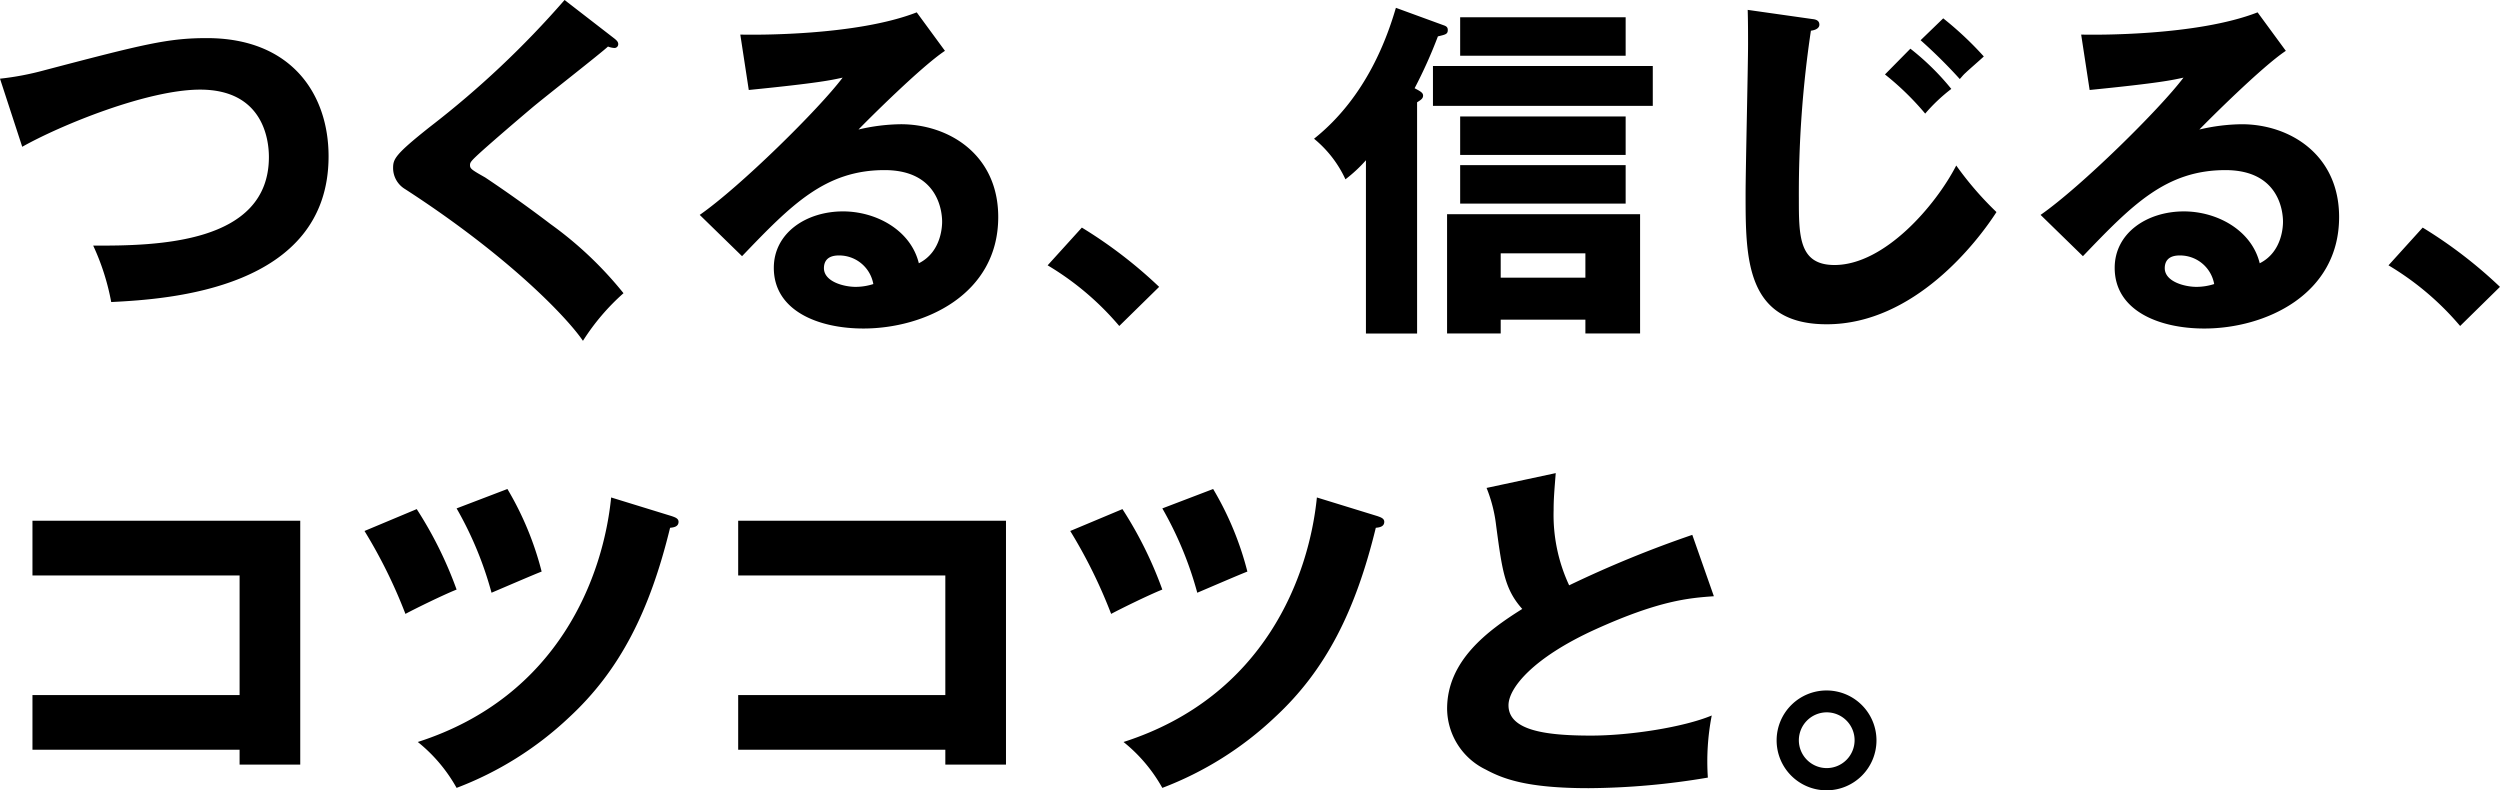 <svg xmlns="http://www.w3.org/2000/svg" width="305" height="96.42"><path d="M2.712 17.908c4.649-2.626 15.282-6.974 21.7-6.974 7.62 0 8.394 5.984 8.394 8.222 0 10.59-13.689 10.848-21.438 10.805a28.6 28.6 0 012.2 6.888c6.931-.344 26.518-1.55 26.518-17.779 0-7.577-4.52-14.421-14.852-14.421-4.735 0-7.663.732-19.8 3.917A34.676 34.676 0 010 9.6zM68.878 0a113.756 113.756 0 01-16.4 15.454c-4.348 3.444-4.52 3.96-4.52 5.08a3 3 0 001.462 2.536c12.7 8.222 19.8 15.713 21.7 18.511a27.169 27.169 0 014.947-5.811 45.327 45.327 0 00-8.911-8.438 157.6 157.6 0 00-7.964-5.682c-1.679-.947-1.851-1.076-1.851-1.507 0-.344.129-.517 1.507-1.765 1.593-1.421 4-3.487 5.984-5.166 1.464-1.248 8.481-6.716 9.342-7.534a2.552 2.552 0 00.732.172.458.458 0 00.517-.474c0-.258-.172-.43-.43-.646zm42.963 1.507c-7.4 2.884-19.845 2.755-21.524 2.712l1.033 6.759c8.61-.861 10.073-1.205 11.451-1.507-2.884 3.831-12.484 13.3-17.435 16.746l5.164 5.036c5.984-6.242 10.116-10.5 17.392-10.5 6.673 0 7.017 5.252 7.017 6.285 0 .344 0 3.659-2.841 5.08-.99-4.047-5.209-6.328-9.255-6.328-4.477 0-8.438 2.626-8.438 6.888 0 5.209 5.381 7.4 10.934 7.4 7.447 0 16.445-4.133 16.445-13.6 0-7.62-6.027-11.322-11.881-11.322a23.361 23.361 0 00-5.166.646c.947-.99 7.62-7.663 10.547-9.6zm-5.295 33.147a7.132 7.132 0 01-2.152.344c-1.464 0-3.874-.646-3.874-2.282 0-.732.344-1.55 1.808-1.55a4.227 4.227 0 014.218 3.488zm34.869.344a55.967 55.967 0 00-9.428-7.232l-4.175 4.604a34.7 34.7 0 018.739 7.4zm31.469-22.514c.387-.258.732-.43.732-.818 0-.344-.3-.517-1.033-.9a57.938 57.938 0 002.841-6.328c.9-.215 1.205-.258 1.205-.775 0-.344-.172-.474-.56-.6L170.3.954c-.99 3.358-3.487 10.805-9.987 15.971a13.928 13.928 0 013.831 4.951 17.63 17.63 0 002.5-2.325v21.137h6.242zM201.64 8.05h-26.819v4.865h26.819zm-8.222 30.952v1.679h6.673v-14.55h-23.548v14.55h6.543v-1.679zm-10.332-5.123v-2.97h10.332v2.97zm15.244-31.77h-20.19v4.692h20.19zm0 12.1h-20.19v4.692h20.19zm0 5.941h-20.19v4.692h20.19zm14.89-18.945c.043 1.507.043 2.884.043 4.219 0 2.583-.3 15.368-.3 18.253 0 7.835 0 15.885 9.9 15.885 10.676 0 18.382-10.073 20.706-13.689a39.934 39.934 0 01-4.908-5.682c-2.5 4.865-8.739 12.14-14.852 12.14-4.348 0-4.348-3.53-4.348-8.136a133.945 133.945 0 011.469-20.45c.99-.129 1.033-.6 1.033-.732 0-.517-.43-.646-.861-.689zm16.746 7.878a33.724 33.724 0 014.908 4.778 20.685 20.685 0 013.186-3.013 30.877 30.877 0 00-4.994-4.908zm4.348-4.176a62.229 62.229 0 014.778 4.735c.215-.215.387-.474.732-.775.3-.3 1.851-1.636 2.2-1.98a41.072 41.072 0 00-4.951-4.649zm41.112-3.4c-7.4 2.884-19.845 2.755-21.524 2.712l1.033 6.759c8.61-.861 10.073-1.205 11.451-1.507-2.884 3.831-12.484 13.3-17.435 16.746l5.166 5.037c5.984-6.242 10.116-10.5 17.392-10.5 6.673 0 7.017 5.252 7.017 6.285 0 .344 0 3.659-2.841 5.08-.99-4.047-5.209-6.328-9.255-6.328-4.477 0-8.438 2.626-8.438 6.888 0 5.209 5.381 7.4 10.934 7.4 7.447 0 16.445-4.133 16.445-13.6 0-7.62-6.027-11.322-11.881-11.322a23.361 23.361 0 00-5.166.646c.947-.99 7.62-7.663 10.547-9.6zm-5.3 33.147a7.132 7.132 0 01-2.152.344c-1.464 0-3.874-.646-3.874-2.282 0-.732.344-1.55 1.808-1.55a4.227 4.227 0 014.222 3.488zm34.869.344a55.966 55.966 0 00-9.428-7.232l-4.17 4.604a34.7 34.7 0 018.739 7.4zM29.23 91.47v1.808h7.4V63.531H3.96v6.673h25.27v14.593H3.96v6.673zm15.239-26.69a61.452 61.452 0 014.994 10.116c1.033-.56 4.52-2.282 6.242-2.97a48.022 48.022 0 00-4.865-9.815zm11.236-2.755a43.536 43.536 0 014.262 10.288c2.023-.861 5.123-2.2 6.113-2.583a38.07 38.07 0 00-4.176-10.073zM74.56 60.69c-.947 9.47-6.285 24.28-23.59 29.832a19.075 19.075 0 014.735 5.6 41.333 41.333 0 0013.733-8.61c6.242-5.772 9.858-13.042 12.311-23.12.344-.043 1.033-.086 1.033-.732 0-.43-.474-.56-.818-.689zm40.77 30.78v1.808h7.4V63.531H90.058v6.673h25.272v14.593H90.058v6.673zm15.239-26.69a61.452 61.452 0 014.991 10.116c1.033-.56 4.52-2.282 6.242-2.97a48.021 48.021 0 00-4.864-9.815zm11.236-2.755a43.536 43.536 0 014.262 10.289c2.023-.861 5.123-2.2 6.113-2.583a38.07 38.07 0 00-4.176-10.073zm18.855-1.335c-.947 9.471-6.285 24.279-23.591 29.833a19.075 19.075 0 014.735 5.6 41.333 41.333 0 0013.726-8.614c6.247-5.769 9.863-13.039 12.317-23.117.344-.043 1.033-.086 1.033-.732 0-.43-.474-.56-.818-.689zm45.8 4.563a136.409 136.409 0 00-15.024 6.156 20.338 20.338 0 01-1.894-9.169c0-1.378.086-2.325.258-4.52l-8.438 1.808a17.637 17.637 0 011.168 4.605c.732 5.467 1.033 7.749 3.186 10.159-4.262 2.669-9.169 6.328-9.169 12.183a8.319 8.319 0 004.692 7.4c2.152 1.162 5.08 2.282 12.57 2.282a89.788 89.788 0 0014.55-1.291 29.246 29.246 0 01.474-7.577c-3.4 1.421-9.944 2.454-14.723 2.454-5.467 0-10.073-.6-10.073-3.7 0-2.109 3.013-5.812 10.59-9.255 7.792-3.53 11.408-3.831 14.464-4.047zm16.4 18.984a6.091 6.091 0 106.07 6.07 6.09 6.09 0 00-6.067-6.07zm0 2.669a3.4 3.4 0 11-3.4 3.4 3.408 3.408 0 013.403-3.4z"/></svg>